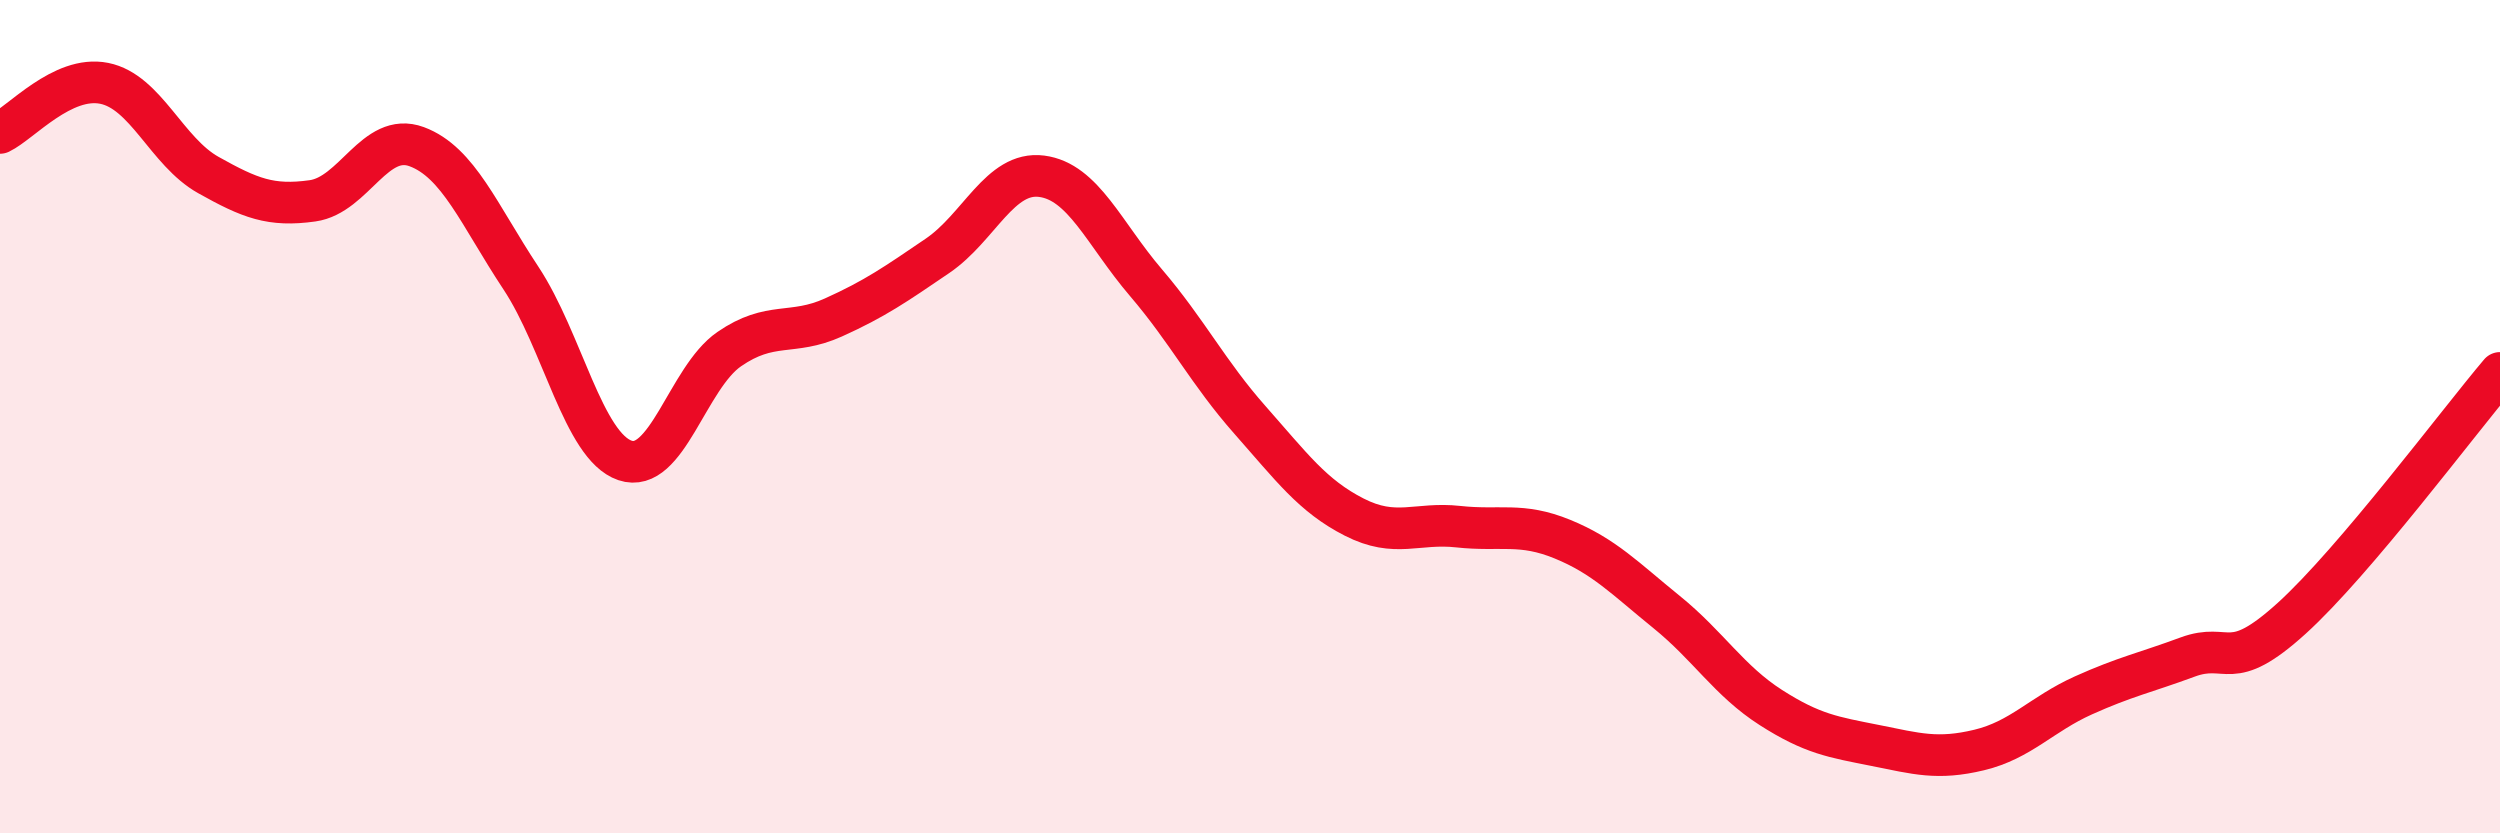 
    <svg width="60" height="20" viewBox="0 0 60 20" xmlns="http://www.w3.org/2000/svg">
      <path
        d="M 0,3.19 C 0.5,2.95 1.5,1.8 2.5,2 C 3.5,2.2 4,3.64 5,4.2 C 6,4.76 6.5,4.96 7.5,4.82 C 8.5,4.68 9,3.15 10,3.52 C 11,3.89 11.5,5.16 12.5,6.67 C 13.5,8.18 14,10.71 15,11.05 C 16,11.39 16.5,9.07 17.5,8.38 C 18.5,7.69 19,8.07 20,7.62 C 21,7.17 21.5,6.82 22.5,6.14 C 23.5,5.46 24,4.1 25,4.23 C 26,4.36 26.5,5.61 27.5,6.78 C 28.5,7.95 29,8.95 30,10.08 C 31,11.21 31.5,11.9 32.5,12.41 C 33.5,12.92 34,12.53 35,12.64 C 36,12.75 36.5,12.53 37.5,12.94 C 38.5,13.35 39,13.88 40,14.69 C 41,15.5 41.5,16.34 42.5,16.98 C 43.5,17.62 44,17.69 45,17.89 C 46,18.09 46.5,18.24 47.5,18 C 48.5,17.76 49,17.14 50,16.69 C 51,16.24 51.5,16.14 52.5,15.77 C 53.5,15.4 53.5,16.2 55,14.84 C 56.5,13.48 59,10.13 60,8.95L60 20L0 20Z"
        fill="#EB0A25"
        opacity="0.1"
        stroke-linecap="round"
        stroke-linejoin="round"
      />
      <path
        d="M 0,3.19 C 0.5,2.95 1.5,1.8 2.5,2 C 3.5,2.2 4,3.64 5,4.2 C 6,4.76 6.5,4.96 7.5,4.82 C 8.5,4.68 9,3.15 10,3.52 C 11,3.89 11.5,5.16 12.5,6.67 C 13.5,8.18 14,10.71 15,11.05 C 16,11.39 16.5,9.07 17.5,8.38 C 18.5,7.69 19,8.07 20,7.62 C 21,7.17 21.5,6.82 22.5,6.14 C 23.5,5.46 24,4.1 25,4.23 C 26,4.36 26.5,5.61 27.5,6.78 C 28.5,7.95 29,8.95 30,10.08 C 31,11.21 31.5,11.9 32.5,12.41 C 33.5,12.92 34,12.53 35,12.64 C 36,12.75 36.5,12.53 37.5,12.94 C 38.5,13.35 39,13.88 40,14.69 C 41,15.5 41.5,16.34 42.5,16.98 C 43.5,17.62 44,17.69 45,17.89 C 46,18.09 46.5,18.24 47.5,18 C 48.5,17.76 49,17.14 50,16.69 C 51,16.24 51.5,16.14 52.5,15.77 C 53.5,15.4 53.5,16.2 55,14.84 C 56.5,13.48 59,10.13 60,8.95"
        stroke="#EB0A25"
        stroke-width="1"
        fill="none"
        stroke-linecap="round"
        stroke-linejoin="round"
      />
    </svg>
  